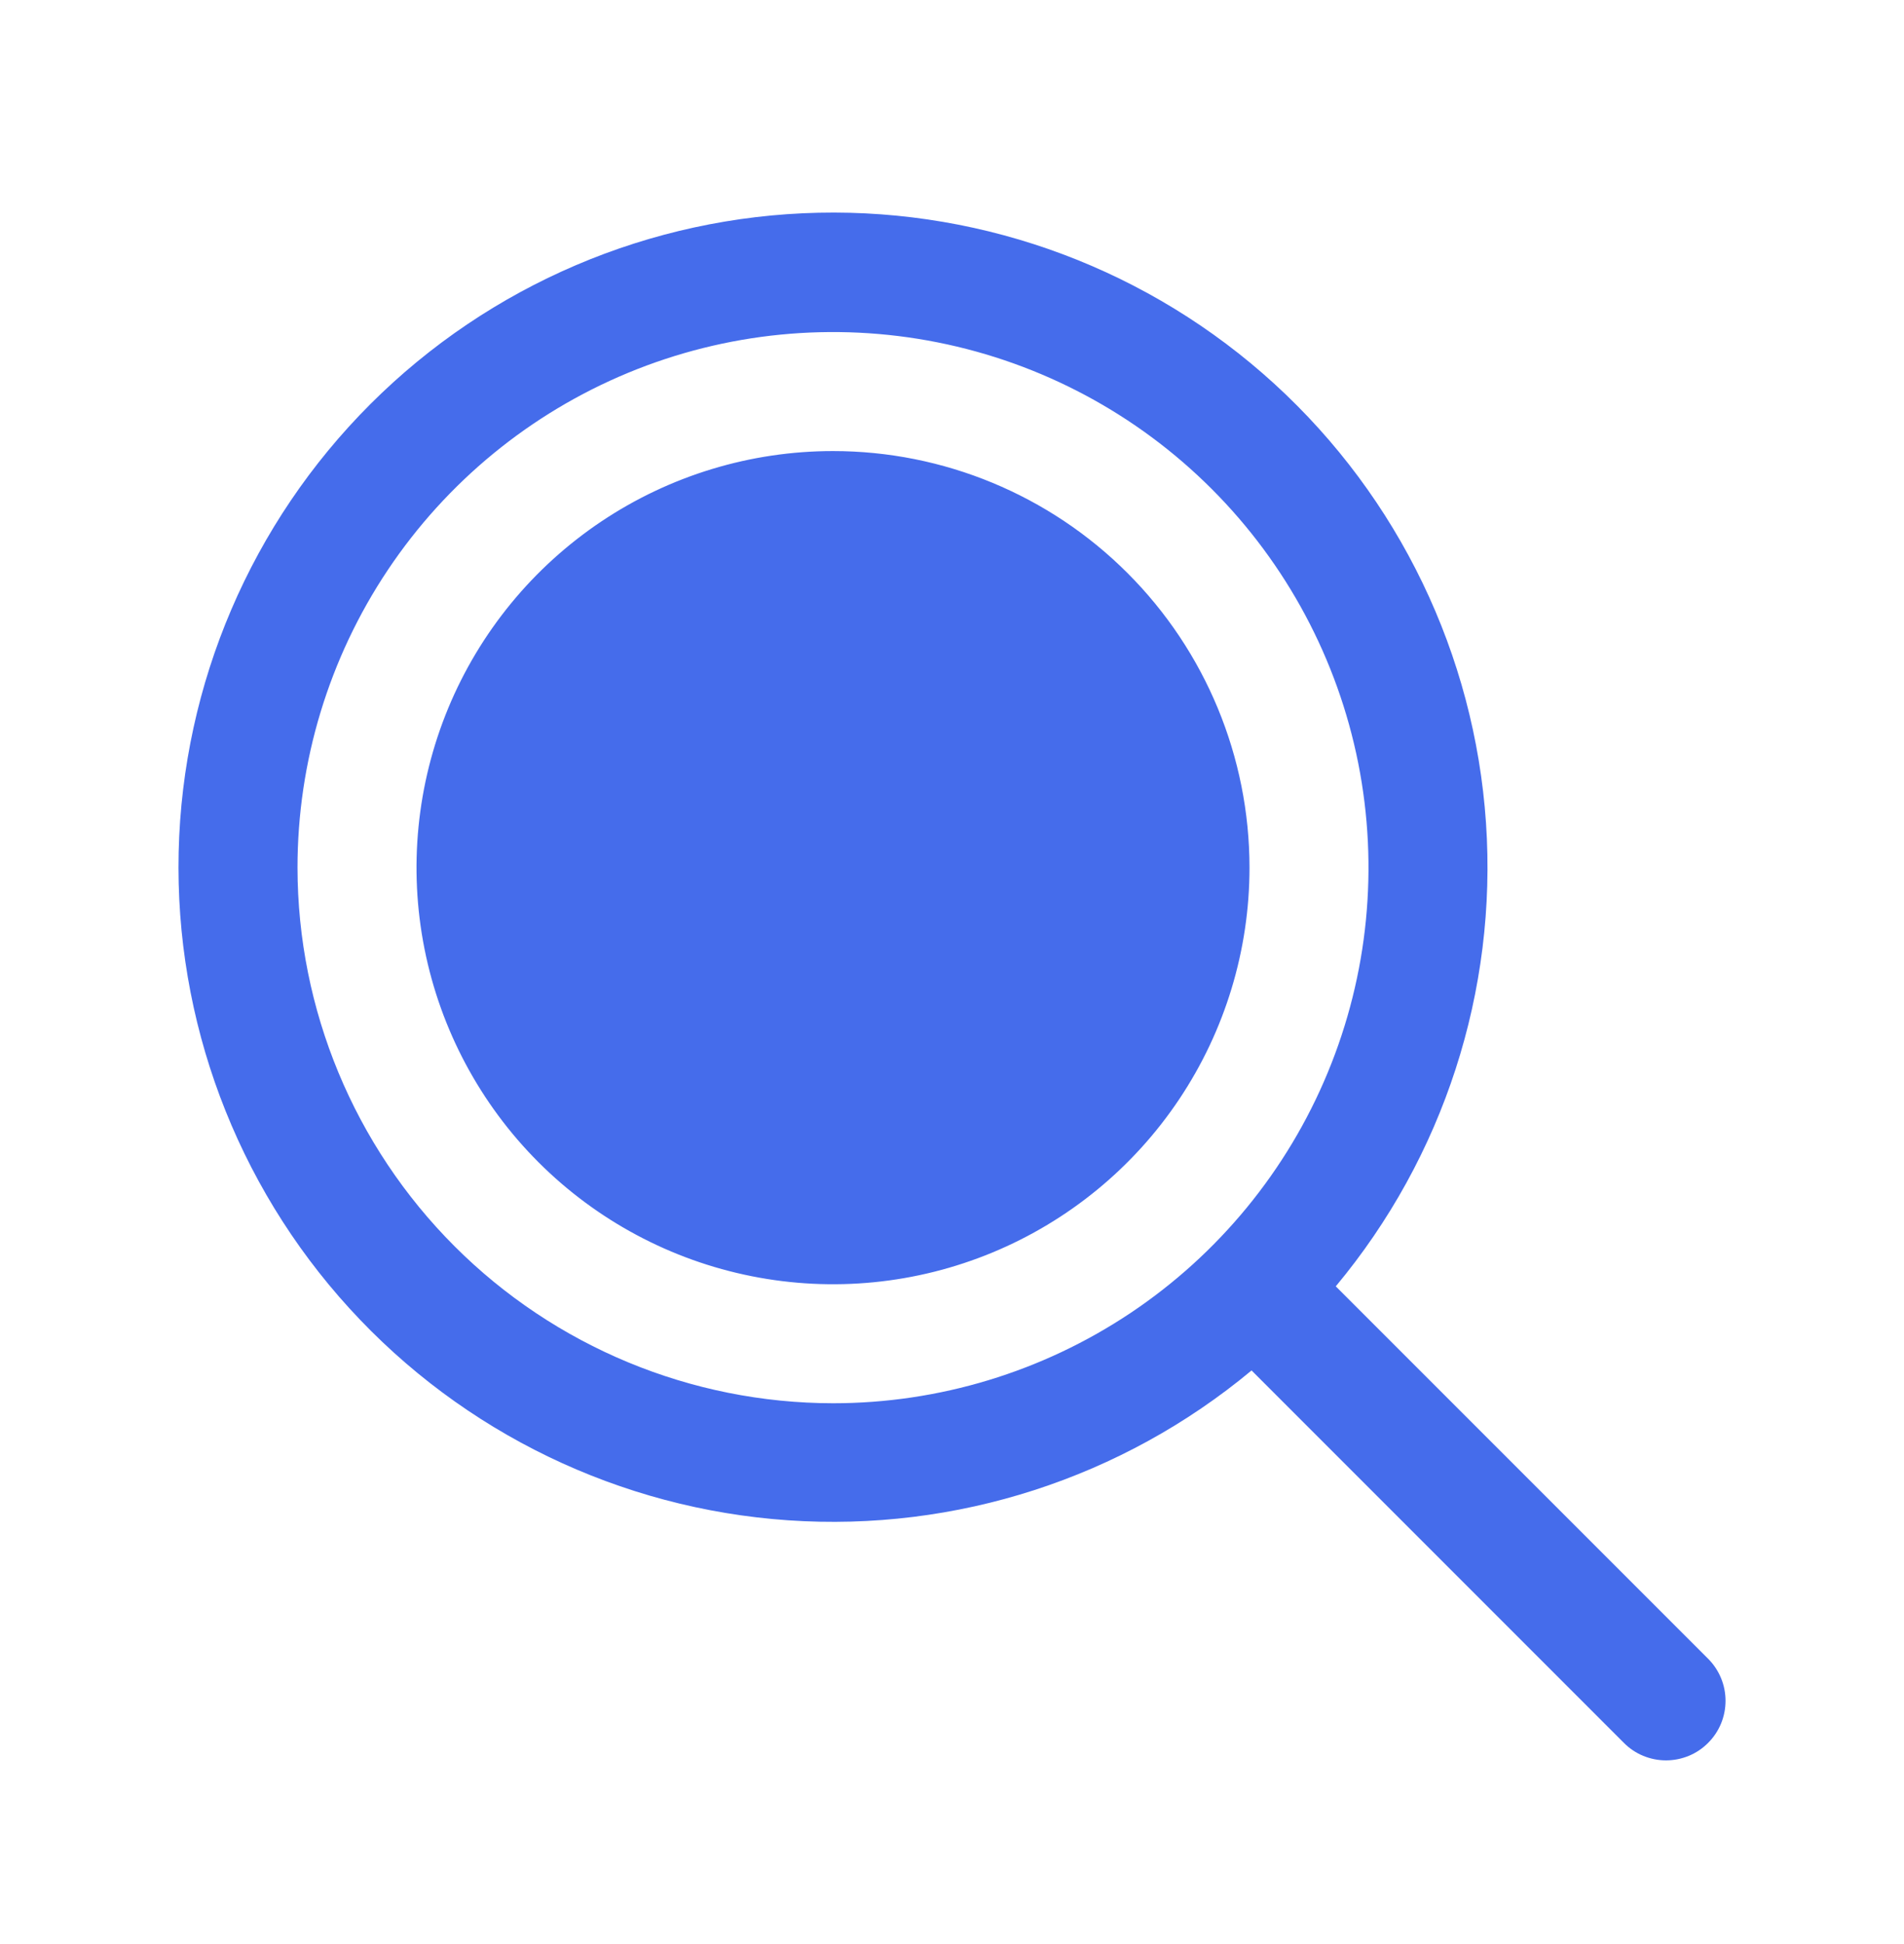 <svg width="48" height="49" viewBox="0 0 48 49" fill="none" xmlns="http://www.w3.org/2000/svg">
<path d="M31.5 21.869C31.5 23.946 30.884 25.976 29.73 27.703C28.577 29.429 26.937 30.775 25.018 31.57C23.099 32.365 20.988 32.573 18.951 32.167C16.915 31.762 15.044 30.762 13.575 29.294C12.107 27.825 11.107 25.954 10.702 23.918C10.297 21.881 10.505 19.77 11.299 17.851C12.094 15.932 13.44 14.293 15.166 13.139C16.893 11.985 18.923 11.369 21 11.369C23.785 11.369 26.456 12.475 28.425 14.445C30.394 16.414 31.5 19.084 31.5 21.869ZM43.061 43.93C42.922 44.07 42.757 44.181 42.574 44.256C42.392 44.331 42.197 44.37 42 44.37C41.803 44.37 41.608 44.331 41.426 44.256C41.243 44.181 41.078 44.07 40.939 43.93L31.552 34.542C28.288 37.258 24.103 38.611 19.867 38.319C15.631 38.027 11.67 36.114 8.809 32.977C5.948 29.84 4.406 25.72 4.504 21.475C4.603 17.23 6.334 13.187 9.338 10.185C12.342 7.184 16.387 5.457 20.632 5.362C24.877 5.267 28.995 6.813 32.13 9.677C35.264 12.541 37.174 16.503 37.462 20.739C37.75 24.976 36.394 29.16 33.675 32.422L43.061 41.808C43.201 41.947 43.311 42.113 43.387 42.295C43.462 42.477 43.501 42.672 43.501 42.869C43.501 43.066 43.462 43.261 43.387 43.444C43.311 43.626 43.201 43.791 43.061 43.93ZM21 35.369C23.67 35.369 26.28 34.577 28.5 33.094C30.72 31.611 32.451 29.502 33.472 27.035C34.494 24.569 34.761 21.854 34.241 19.235C33.72 16.617 32.434 14.211 30.546 12.323C28.658 10.435 26.253 9.149 23.634 8.629C21.015 8.108 18.301 8.375 15.834 9.397C13.367 10.419 11.259 12.149 9.775 14.369C8.292 16.589 7.5 19.199 7.5 21.869C7.504 25.448 8.928 28.88 11.458 31.411C13.989 33.942 17.421 35.365 21 35.369Z" fill="#456CEB"/>
</svg>
